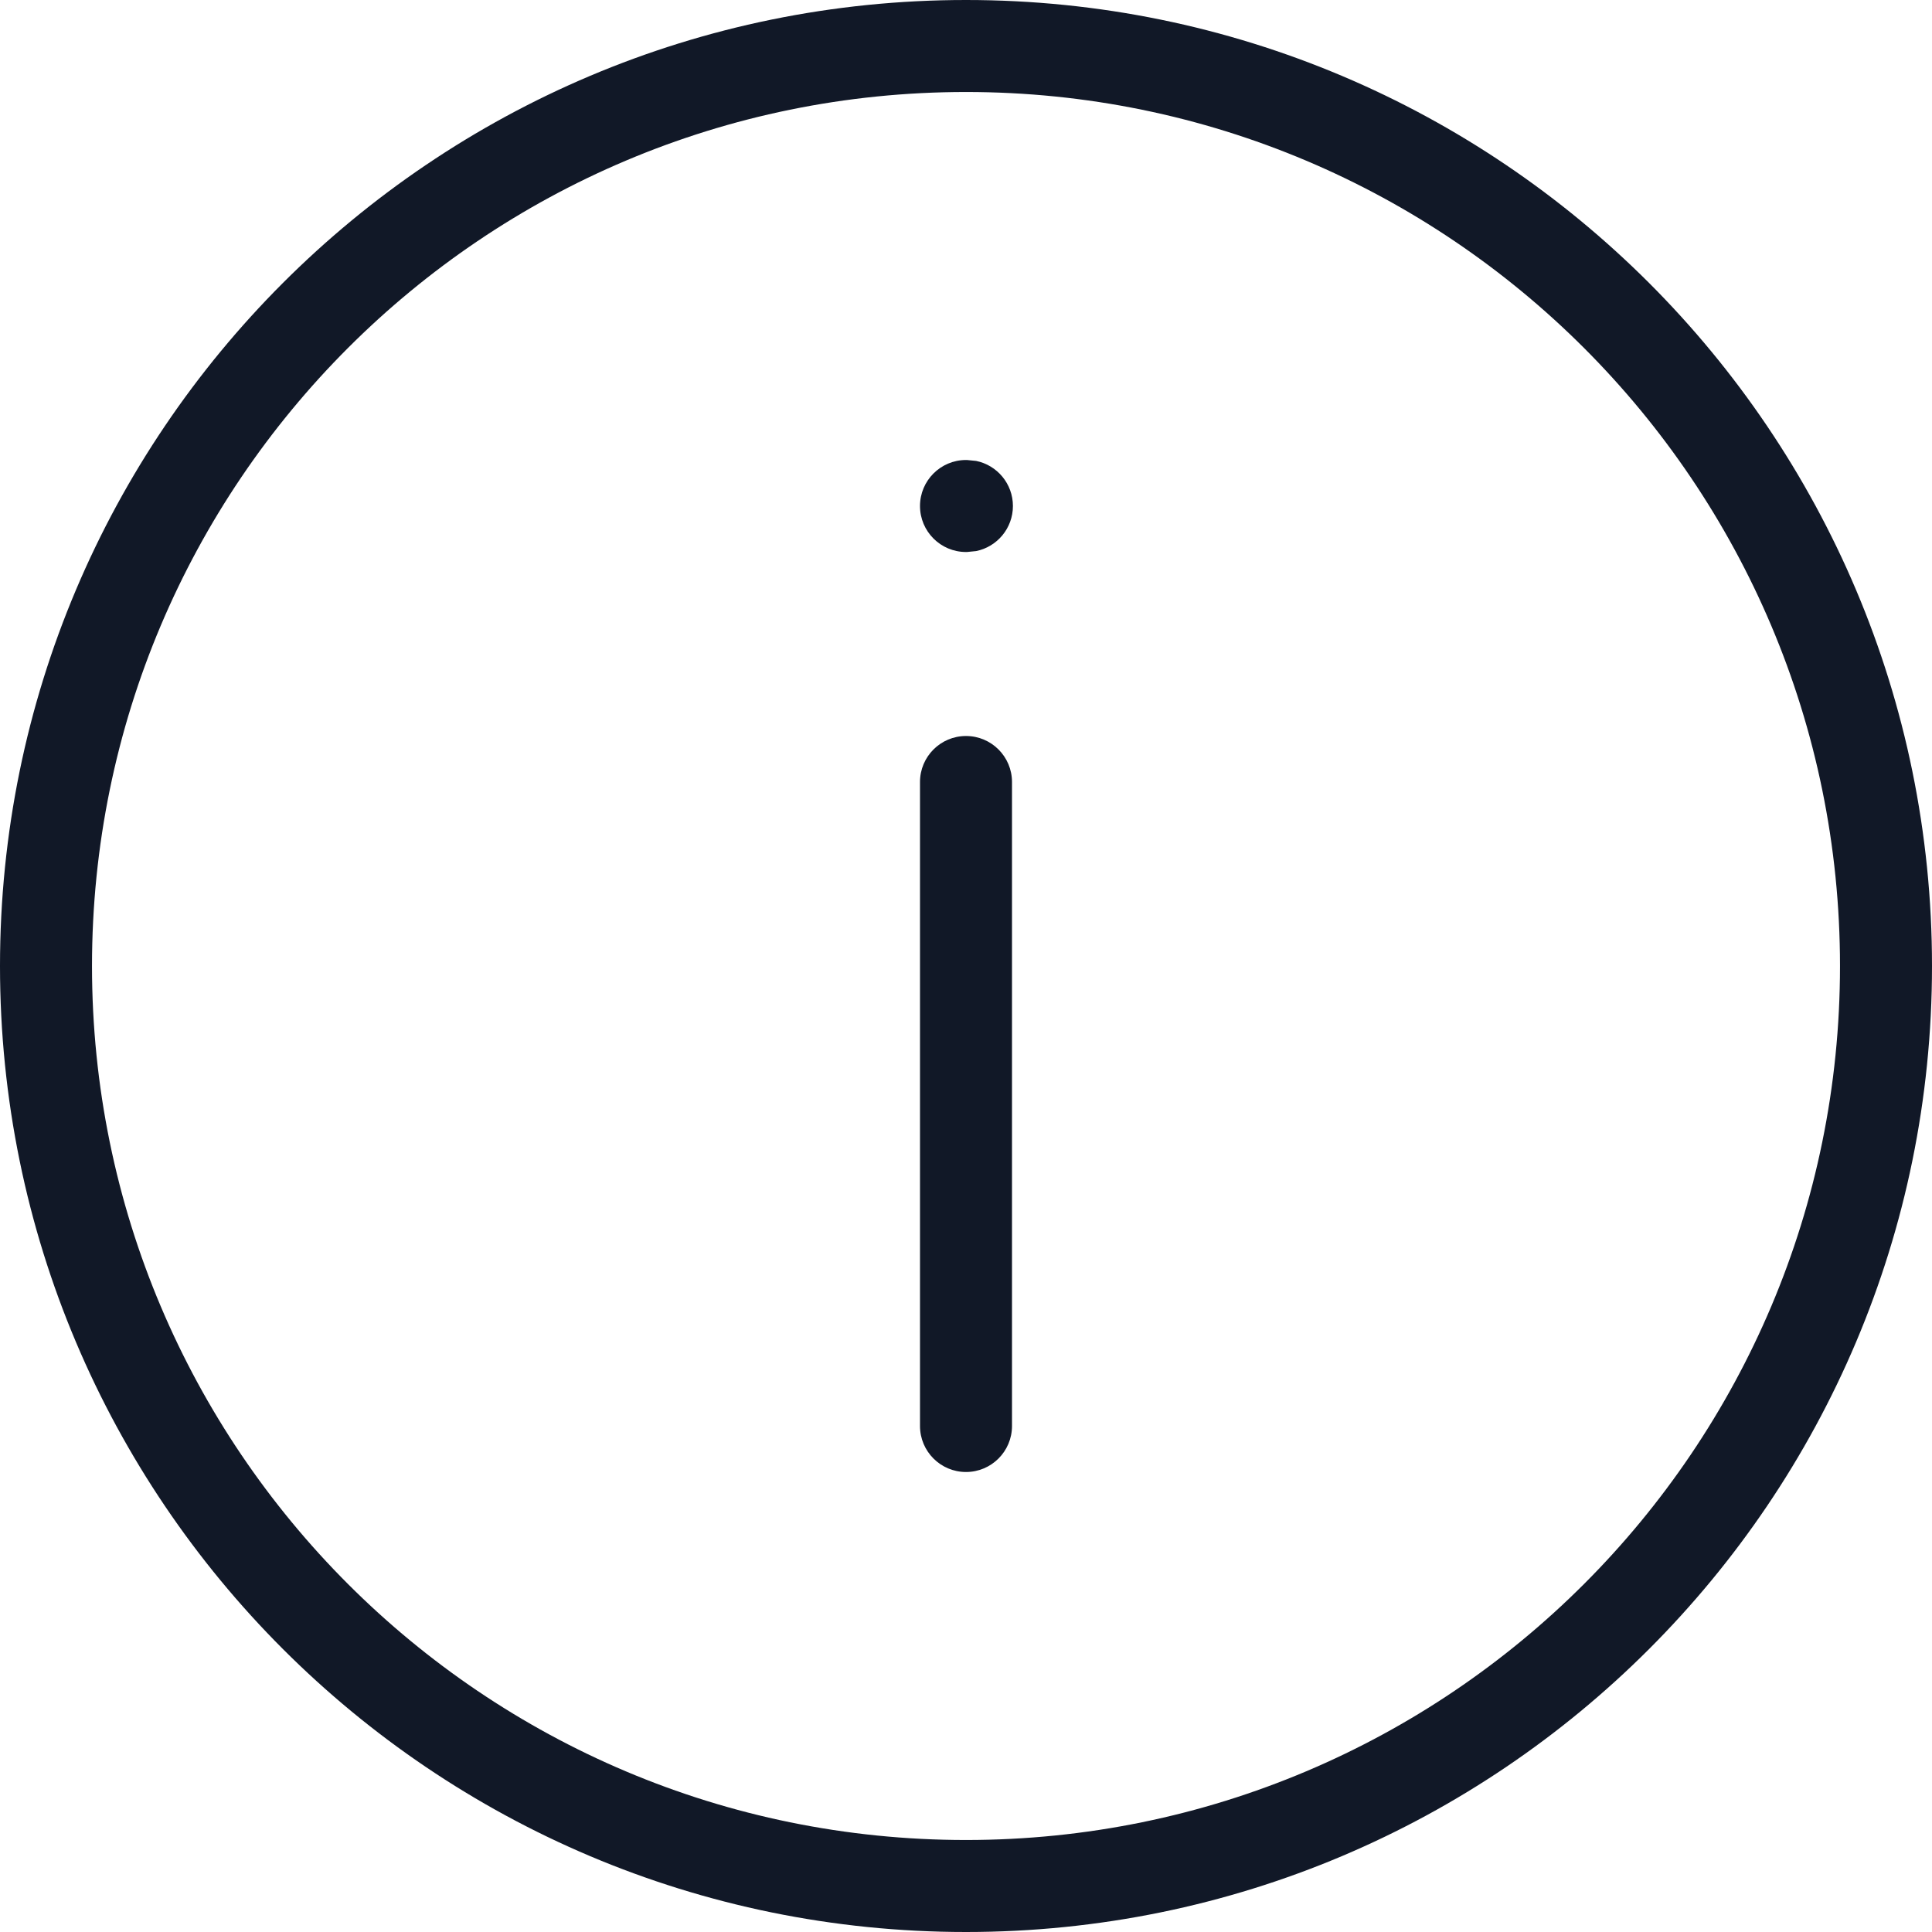 <svg width="21" height="21" viewBox="0 0 21 21" fill="none" xmlns="http://www.w3.org/2000/svg">
<path d="M20 10.5C20 5.253 15.747 1 10.5 1C5.253 1 1 5.253 1 10.5C1 15.747 5.253 20 10.5 20C15.747 20 20 15.747 20 10.5ZM10 15.5V8.5C10 8.224 10.224 8 10.5 8C10.776 8 11 8.224 11 8.5V15.5C11 15.776 10.776 16 10.5 16C10.224 16 10 15.776 10 15.5ZM10.51 5L10.61 5.01C10.838 5.056 11.01 5.258 11.01 5.5C11.01 5.742 10.838 5.944 10.61 5.99L10.51 6H10.5C10.224 6 10 5.776 10 5.5C10 5.224 10.224 5 10.5 5H10.51ZM21 10.5C21 16.299 16.299 21 10.5 21C4.701 21 0 16.299 0 10.5C0 4.701 4.701 0 10.5 0C16.299 0 21 4.701 21 10.5Z" fill="#111827"/>
</svg>
